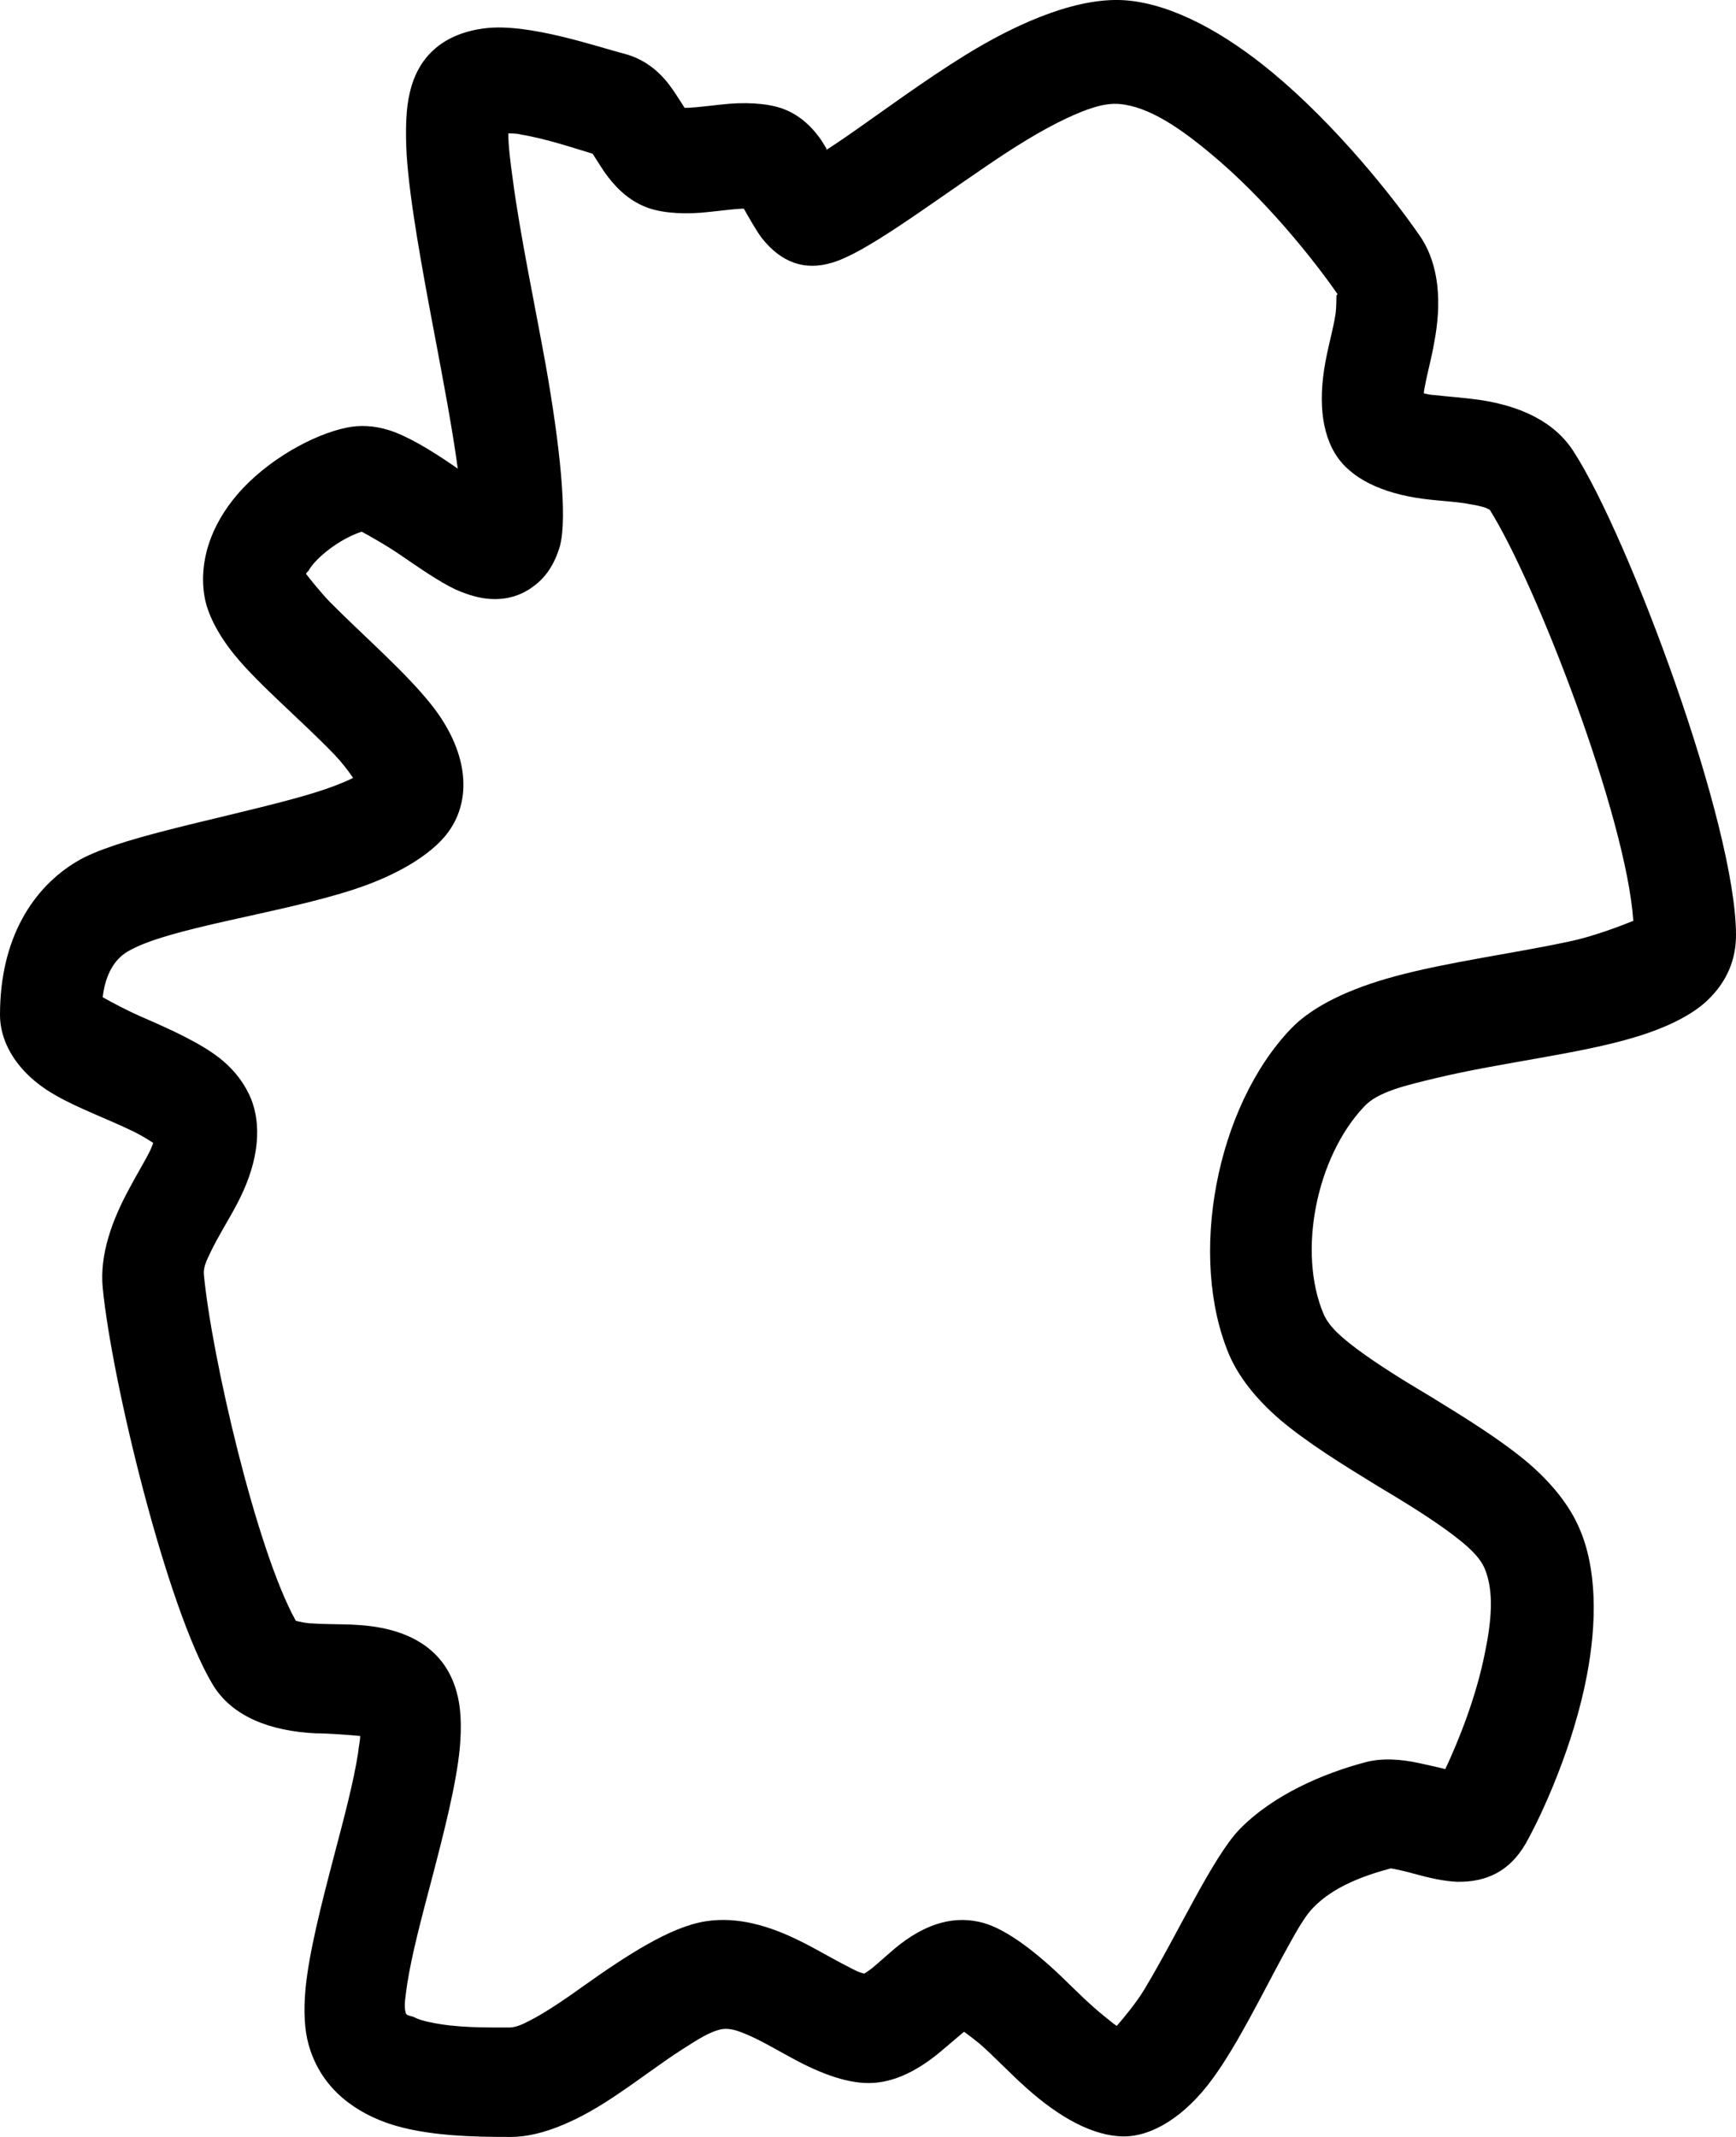 <?xml version="1.0" encoding="UTF-8"?>
<svg width="26px" height="32px" viewBox="0 0 26 32" version="1.1" xmlns="http://www.w3.org/2000/svg" xmlns:xlink="http://www.w3.org/1999/xlink">
    <title>germany</title>
    <g id="Page-1" stroke="none" stroke-width="1" fill="none" fill-rule="evenodd">
        <path d="M12.38,2.23 C12.334,2.15 12.288,2.078 12.25,2.03 C12.097,1.83 11.913,1.694 11.707,1.622 C11.47,1.542 11.141,1.526 10.796,1.566 C10.636,1.582 10.467,1.606 10.314,1.614 C10.291,1.614 10.268,1.614 10.253,1.614 C10.192,1.518 10.092,1.359 10.024,1.271 C9.848,1.039 9.626,0.879 9.358,0.807 C8.952,0.703 7.919,0.343 7.269,0.423 C6.672,0.495 6.267,0.815 6.137,1.39 C6.083,1.606 6.068,1.934 6.091,2.326 C6.137,3.021 6.32,4.013 6.504,4.988 C6.642,5.715 6.779,6.443 6.856,7.018 L6.787,6.97 C6.45,6.739 6.106,6.531 5.83,6.443 C5.601,6.371 5.387,6.363 5.195,6.403 C4.683,6.507 3.986,6.898 3.55,7.41 C3.168,7.858 2.976,8.393 3.061,8.921 C3.099,9.169 3.252,9.489 3.52,9.816 C3.887,10.264 4.53,10.8 5.019,11.311 C5.111,11.407 5.211,11.535 5.287,11.647 C5.264,11.663 5.241,11.671 5.226,11.679 C4.981,11.791 4.675,11.887 4.346,11.975 C3.16,12.294 1.714,12.558 1.148,12.902 C0.505,13.286 0,14.037 0,15.196 C0,15.628 0.275,16.092 0.849,16.411 C1.171,16.595 1.607,16.755 1.989,16.939 C2.089,16.987 2.211,17.059 2.295,17.115 C2.28,17.155 2.265,17.195 2.25,17.227 C2.158,17.411 2.043,17.595 1.943,17.786 C1.676,18.274 1.492,18.786 1.538,19.281 C1.676,20.696 2.502,24.086 3.183,25.221 C3.474,25.709 4.055,25.924 4.729,25.956 C4.92,25.956 5.226,25.98 5.394,25.996 C5.394,26.068 5.371,26.156 5.364,26.244 C5.295,26.692 5.149,27.235 5.004,27.787 C4.813,28.515 4.629,29.234 4.576,29.778 C4.545,30.113 4.56,30.401 4.622,30.617 C4.782,31.193 5.211,31.584 5.8,31.792 C6.374,31.992 7.124,32 7.652,32 C8.134,32 8.707,31.736 9.274,31.344 C9.595,31.129 9.916,30.881 10.23,30.681 C10.444,30.545 10.636,30.417 10.819,30.385 C10.934,30.369 11.049,30.409 11.164,30.457 C11.378,30.545 11.592,30.673 11.799,30.785 C12.227,31.025 12.648,31.193 13.008,31.193 C13.406,31.193 13.78,30.985 14.117,30.697 C14.209,30.617 14.354,30.497 14.438,30.425 C14.507,30.473 14.599,30.545 14.668,30.601 C14.898,30.801 15.135,31.057 15.38,31.273 C15.862,31.704 16.374,31.992 16.833,31.992 C17.254,31.992 17.752,31.696 18.172,31.113 C18.532,30.617 18.884,29.898 19.213,29.29 C19.381,28.986 19.527,28.706 19.672,28.563 C19.971,28.251 20.437,28.083 20.828,27.979 C20.858,27.979 21.072,28.027 21.18,28.059 C21.409,28.123 21.631,28.171 21.822,28.179 C22.266,28.187 22.61,28.019 22.848,27.611 C23.1,27.164 23.567,26.14 23.766,25.093 C23.919,24.294 23.919,23.486 23.651,22.879 C23.506,22.543 23.245,22.215 22.893,21.911 C22.488,21.568 21.96,21.24 21.424,20.912 C21.034,20.68 20.644,20.44 20.323,20.201 C20.101,20.033 19.909,19.873 19.825,19.681 C19.427,18.746 19.718,17.323 20.43,16.571 C20.636,16.347 21.057,16.252 21.524,16.14 C22.496,15.908 23.674,15.78 24.485,15.532 C24.967,15.388 25.35,15.196 25.579,14.973 C25.862,14.701 26,14.373 26,14.005 C26,12.342 24.393,8.042 23.574,6.771 C23.284,6.307 22.756,6.075 22.151,5.987 C21.922,5.955 21.685,5.939 21.47,5.915 C21.424,5.915 21.371,5.899 21.325,5.891 C21.325,5.859 21.333,5.819 21.34,5.787 C21.378,5.579 21.44,5.364 21.478,5.14 C21.593,4.548 21.562,3.973 21.271,3.541 C20.858,2.941 20.009,1.878 19.068,1.095 C18.348,0.495 17.576,0.071 16.887,0.007 C16.198,-0.056 15.318,0.295 14.461,0.823 C13.826,1.215 13.184,1.694 12.663,2.054 C12.556,2.126 12.464,2.19 12.373,2.246 L12.373,2.246 L12.38,2.23 Z M20.016,4.428 C20.016,4.428 20.016,4.62 20.001,4.708 C19.971,4.908 19.909,5.124 19.871,5.316 C19.741,5.931 19.772,6.483 20.039,6.858 C20.3,7.218 20.805,7.418 21.417,7.482 C21.623,7.506 21.838,7.514 22.036,7.554 C22.098,7.562 22.159,7.578 22.22,7.594 C22.251,7.602 22.297,7.626 22.312,7.634 C23.001,8.729 24.355,12.223 24.462,13.789 C24.286,13.861 23.85,14.029 23.49,14.101 C22.672,14.277 21.685,14.405 20.889,14.621 C20.208,14.805 19.657,15.068 19.335,15.404 C18.211,16.579 17.79,18.826 18.41,20.289 C18.555,20.624 18.815,20.952 19.167,21.256 C19.573,21.6 20.101,21.927 20.636,22.255 C21.026,22.487 21.417,22.727 21.738,22.967 C21.96,23.135 22.151,23.294 22.235,23.486 C22.381,23.83 22.335,24.286 22.243,24.733 C22.113,25.405 21.845,26.068 21.646,26.492 C21.524,26.46 21.371,26.428 21.264,26.404 C20.973,26.34 20.697,26.324 20.453,26.388 C19.818,26.556 19.068,26.876 18.563,27.395 C18.157,27.819 17.644,28.954 17.132,29.802 C17.017,29.993 16.81,30.241 16.726,30.337 C16.673,30.305 16.612,30.249 16.55,30.201 C16.328,30.025 16.107,29.802 15.892,29.594 C15.456,29.178 15.012,28.85 14.66,28.778 C14.217,28.682 13.803,28.85 13.421,29.162 C13.306,29.258 13.184,29.37 13.069,29.466 C13.031,29.498 12.969,29.538 12.946,29.554 C12.862,29.538 12.778,29.49 12.686,29.442 C12.464,29.33 12.227,29.186 11.982,29.066 C11.516,28.834 11.041,28.698 10.574,28.77 C10.039,28.85 9.373,29.29 8.73,29.746 C8.486,29.922 8.241,30.089 8.011,30.217 C7.873,30.289 7.751,30.361 7.629,30.361 C7.292,30.361 6.833,30.369 6.435,30.281 C6.351,30.265 6.267,30.241 6.19,30.201 C6.144,30.185 6.083,30.185 6.075,30.137 C6.045,30.033 6.075,29.89 6.098,29.714 C6.167,29.266 6.313,28.722 6.458,28.171 C6.649,27.443 6.833,26.724 6.886,26.18 C6.917,25.845 6.902,25.557 6.84,25.341 C6.665,24.693 6.121,24.382 5.371,24.334 C5.149,24.318 4.905,24.326 4.675,24.31 C4.599,24.31 4.484,24.286 4.43,24.27 C3.841,23.214 3.168,20.305 3.053,19.081 C3.045,18.97 3.099,18.866 3.152,18.754 C3.267,18.514 3.42,18.274 3.543,18.042 C3.841,17.483 3.941,16.931 3.765,16.467 C3.68,16.252 3.527,16.036 3.298,15.852 C3.007,15.62 2.548,15.412 2.104,15.22 C1.921,15.14 1.676,15.012 1.538,14.933 C1.576,14.605 1.706,14.373 1.905,14.253 C2.502,13.893 4.185,13.685 5.303,13.318 C6.014,13.086 6.542,12.742 6.756,12.398 C7.062,11.919 7.001,11.239 6.466,10.56 C6.075,10.064 5.425,9.505 4.935,9.009 C4.805,8.873 4.644,8.673 4.583,8.593 C4.591,8.577 4.606,8.561 4.622,8.545 C4.667,8.465 4.736,8.393 4.805,8.329 C4.989,8.162 5.218,8.026 5.417,7.962 C5.509,8.01 5.777,8.162 5.953,8.281 C6.259,8.489 6.565,8.705 6.818,8.825 C7.016,8.913 7.192,8.961 7.345,8.969 C7.598,8.985 7.82,8.913 8.004,8.769 C8.164,8.649 8.302,8.465 8.386,8.177 C8.501,7.746 8.386,6.667 8.172,5.459 C8.004,4.532 7.789,3.509 7.682,2.702 C7.644,2.43 7.613,2.182 7.613,1.998 C7.675,1.998 7.743,1.998 7.797,2.014 C8.187,2.078 8.608,2.222 8.876,2.302 C8.929,2.382 9.029,2.55 9.098,2.638 C9.266,2.861 9.465,3.029 9.717,3.117 C9.955,3.197 10.284,3.213 10.628,3.173 C10.789,3.157 10.957,3.133 11.11,3.125 L11.141,3.125 C11.217,3.261 11.34,3.477 11.416,3.573 C11.699,3.925 12.044,4.061 12.464,3.933 C12.954,3.789 13.834,3.125 14.775,2.486 C15.173,2.214 15.579,1.958 15.969,1.774 C16.26,1.638 16.535,1.534 16.772,1.558 C17.208,1.598 17.675,1.918 18.134,2.302 C18.945,2.973 19.672,3.885 20.032,4.404 L20.032,4.404 L20.016,4.428 Z" id="germany" fill="color(display-p3 1.000 1.000 1.000)" fill-rule="nonzero"></path>
    </g>
</svg>